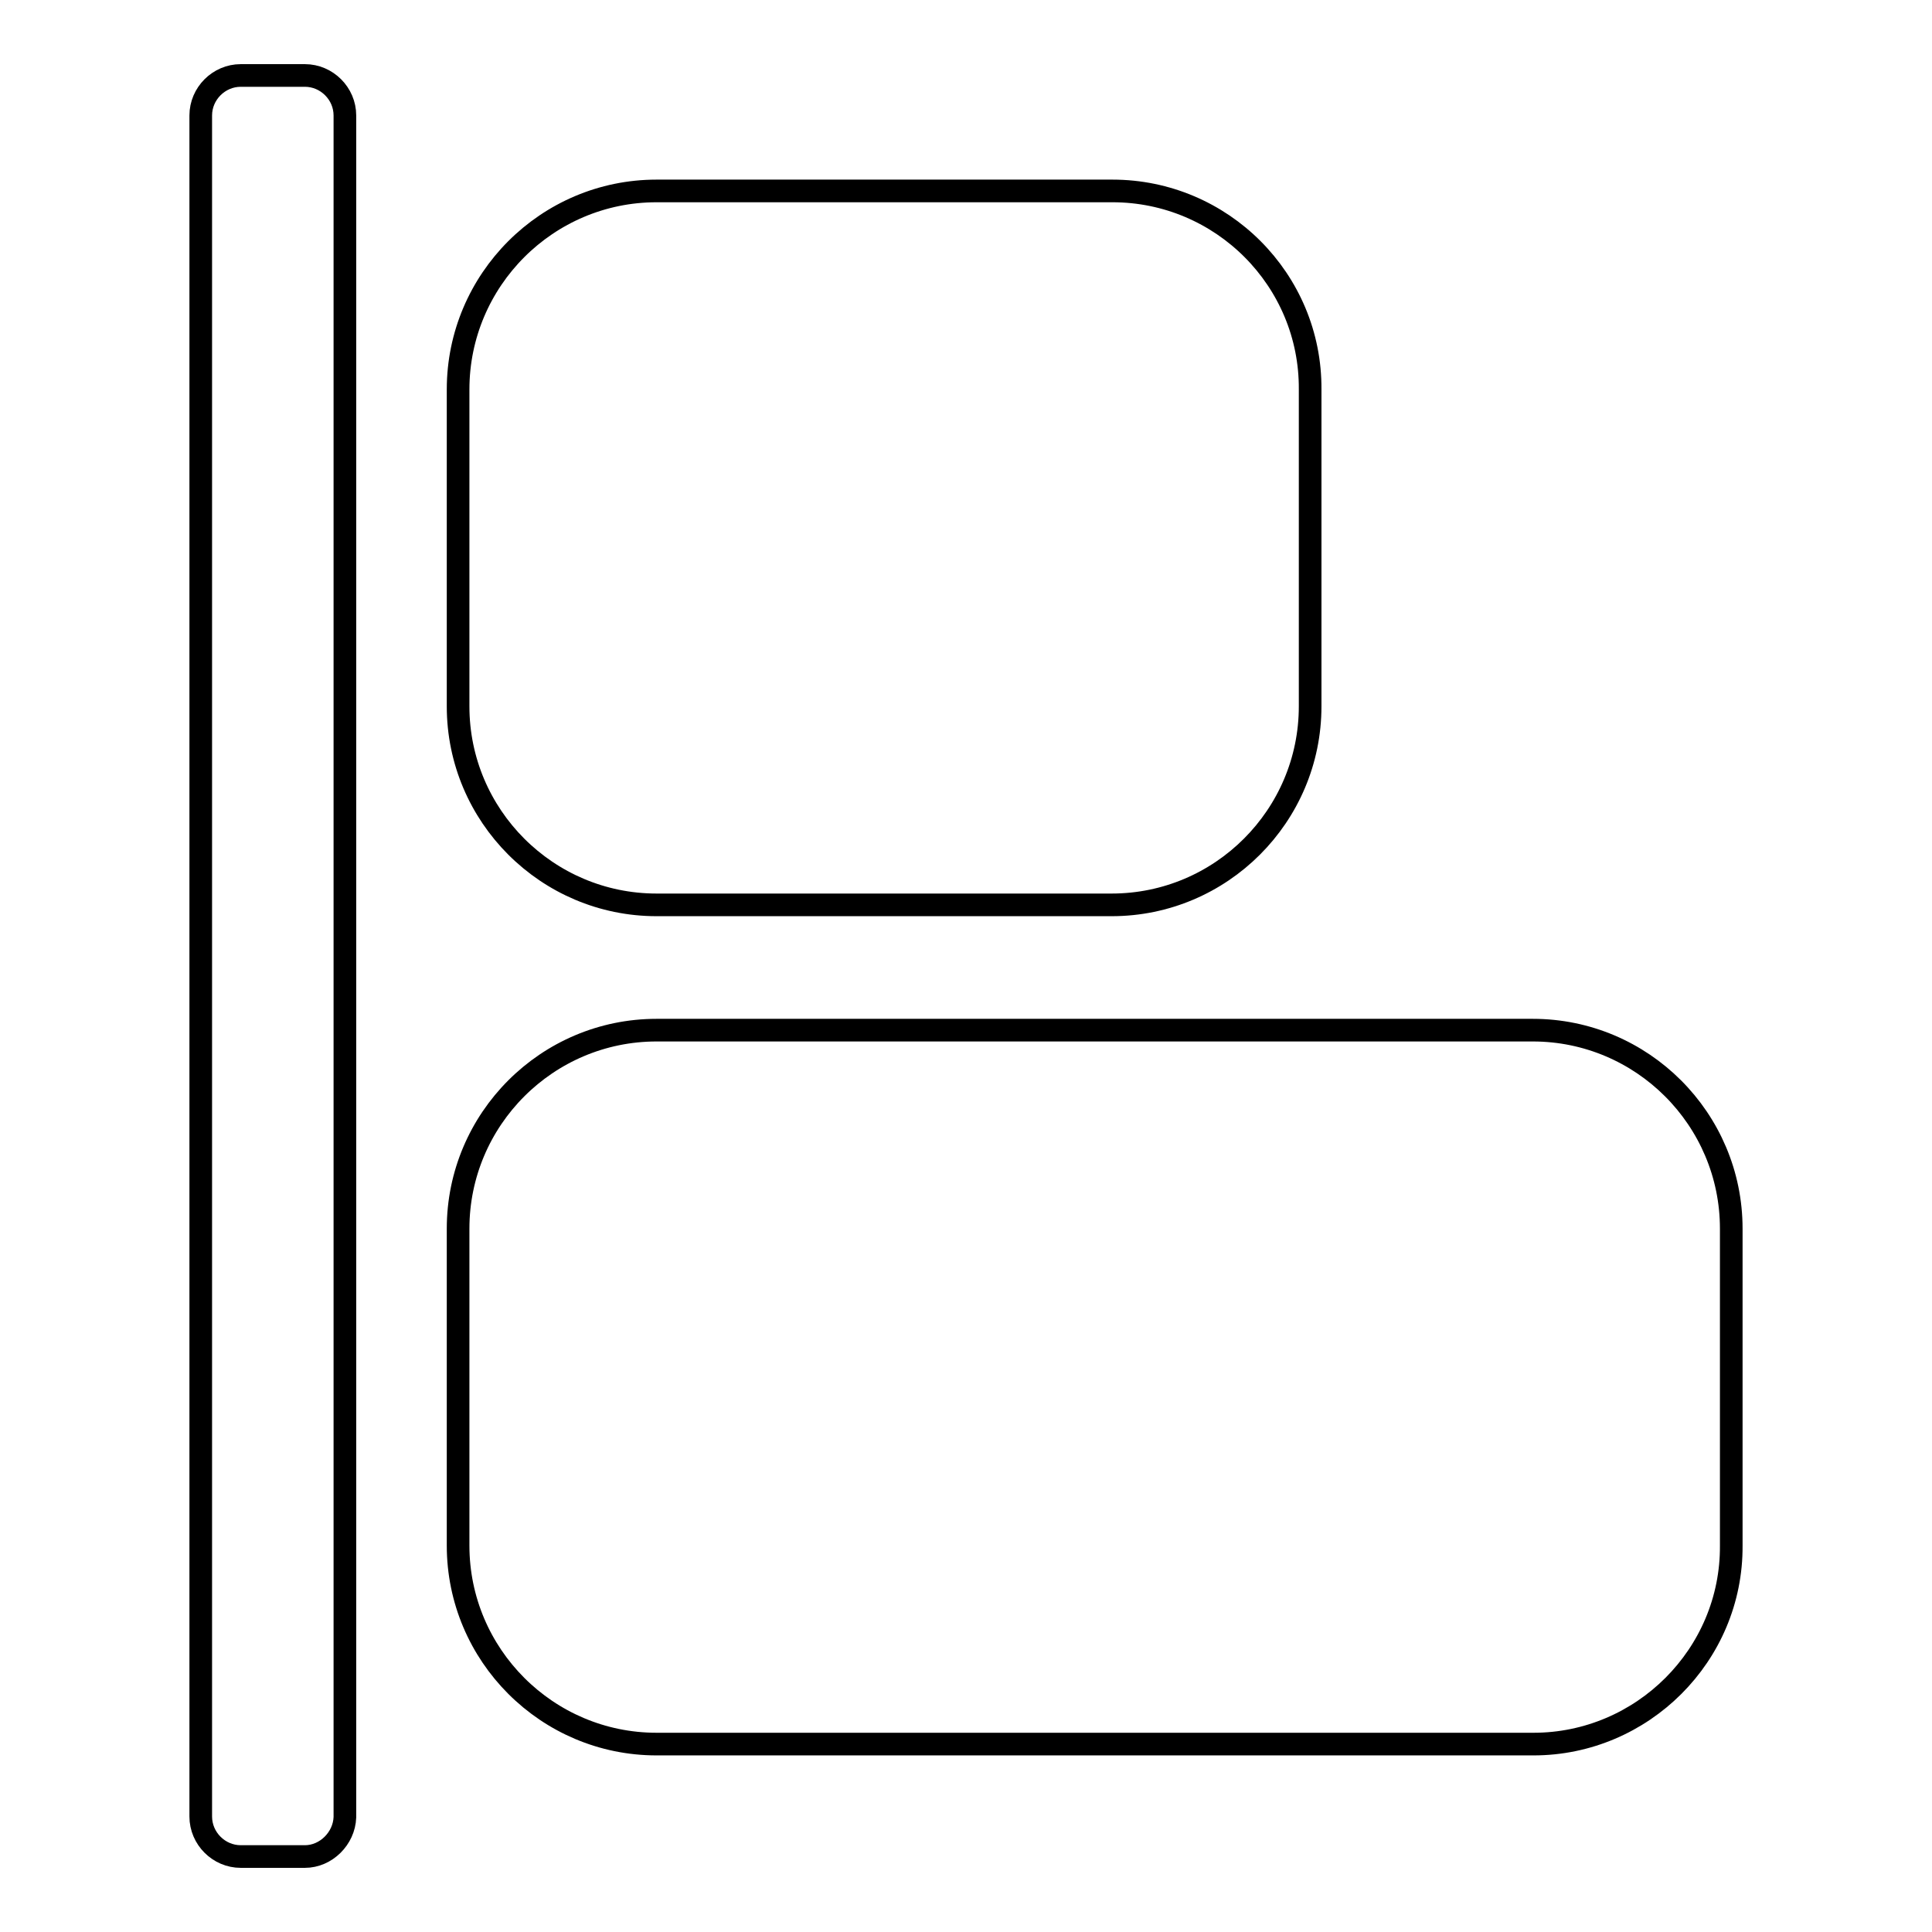 <?xml version="1.0" encoding="utf-8"?>
<!-- Svg Vector Icons : http://www.onlinewebfonts.com/icon -->
<!DOCTYPE svg PUBLIC "-//W3C//DTD SVG 1.1//EN" "http://www.w3.org/Graphics/SVG/1.1/DTD/svg11.dtd">
<svg version="1.1" xmlns="http://www.w3.org/2000/svg" xmlns:xlink="http://www.w3.org/1999/xlink" x="0px" y="0px" viewBox="0 0 256 256" enable-background="new 0 0 256 256" xml:space="preserve">
<g><g><path stroke-width="3" fill-opacity="0" stroke="#000000"  d="M147.4,25.3H87c-14.5,0-26.3,11.8-26.3,26.3v42c0,14.5,11.8,26.3,26.3,26.3h60.3c14.5,0,26.3-11.8,26.3-26.3v-42C173.7,37.1,161.9,25.3,147.4,25.3z"/><path stroke-width="3" fill-opacity="0" stroke="#000000"  d="M203.2,231.1H87c-14.5,0-26.3-11.8-26.3-26.3v-42c0-14.5,11.8-26.3,26.3-26.3h116.1c14.5,0,26.3,11.8,26.3,26.3v42C229.5,219.3,217.6,231.1,203.2,231.1z"/><path stroke-width="3" fill-opacity="0" stroke="#000000"  d="M40.4,246h-8.5c-2.9,0-5.3-2.4-5.3-5.3V15.3c0-2.9,2.4-5.3,5.3-5.3h8.5c2.9,0,5.3,2.4,5.3,5.3v225.5C45.6,243.6,43.2,246,40.4,246z"/></g></g>
</svg>